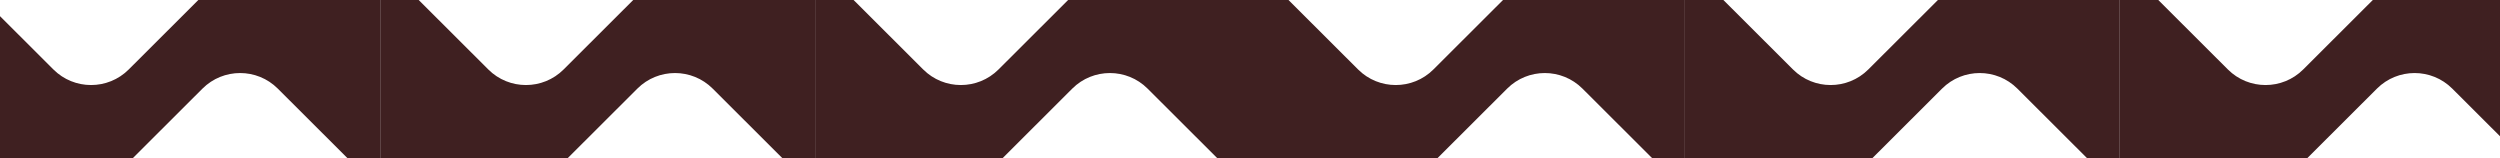 <svg width="1280" height="81" viewBox="0 0 1280 81" fill="none" xmlns="http://www.w3.org/2000/svg">
<path d="M101.544 0L65.903 35.57C55.255 46.197 37.993 46.197 27.345 35.57L-8.295 0H-28V81H67.964L103.666 45.368C114.314 34.741 131.577 34.741 142.225 45.368L177.928 81H194.669V0H101.547H101.544Z" fill="#3F2021"/>
<path d="M769.544 0L733.903 35.57C723.256 46.197 705.993 46.197 695.345 35.57L659.705 0H640V81H735.964L771.666 45.368C782.314 34.741 799.577 34.741 810.225 45.368L845.928 81H862.669V0H769.547H769.544Z" fill="#3F2021"/>
<path d="M324.209 0L288.569 35.57C277.921 46.197 260.659 46.197 250.011 35.57L214.37 0H194.666V81H290.629L326.332 45.368C336.98 34.741 354.242 34.741 364.89 45.368L400.593 81H417.335V0H324.213H324.209Z" fill="#3F2021"/>
<path d="M992.209 0L956.569 35.57C945.921 46.197 928.659 46.197 918.011 35.57L882.37 0H862.666V81H958.629L994.332 45.368C1004.98 34.741 1022.24 34.741 1032.89 45.368L1068.59 81H1085.33V0H992.213H992.209Z" fill="#3F2021"/>
<path d="M546.878 0L511.238 35.57C500.59 46.197 483.327 46.197 472.679 35.57L437.039 0H417.334V81H513.298L549.001 45.368C559.649 34.741 576.911 34.741 587.559 45.368L623.262 81H640.003V0H546.882H546.878Z" fill="#3F2021"/>
<path d="M1214.88 0L1179.24 35.57C1168.59 46.197 1151.33 46.197 1140.68 35.57L1105.04 0H1085.33V81H1181.3L1217 45.368C1227.65 34.741 1244.91 34.741 1255.56 45.368L1291.26 81H1308V0H1214.88H1214.88Z" fill="#3F2021"/>
</svg>
